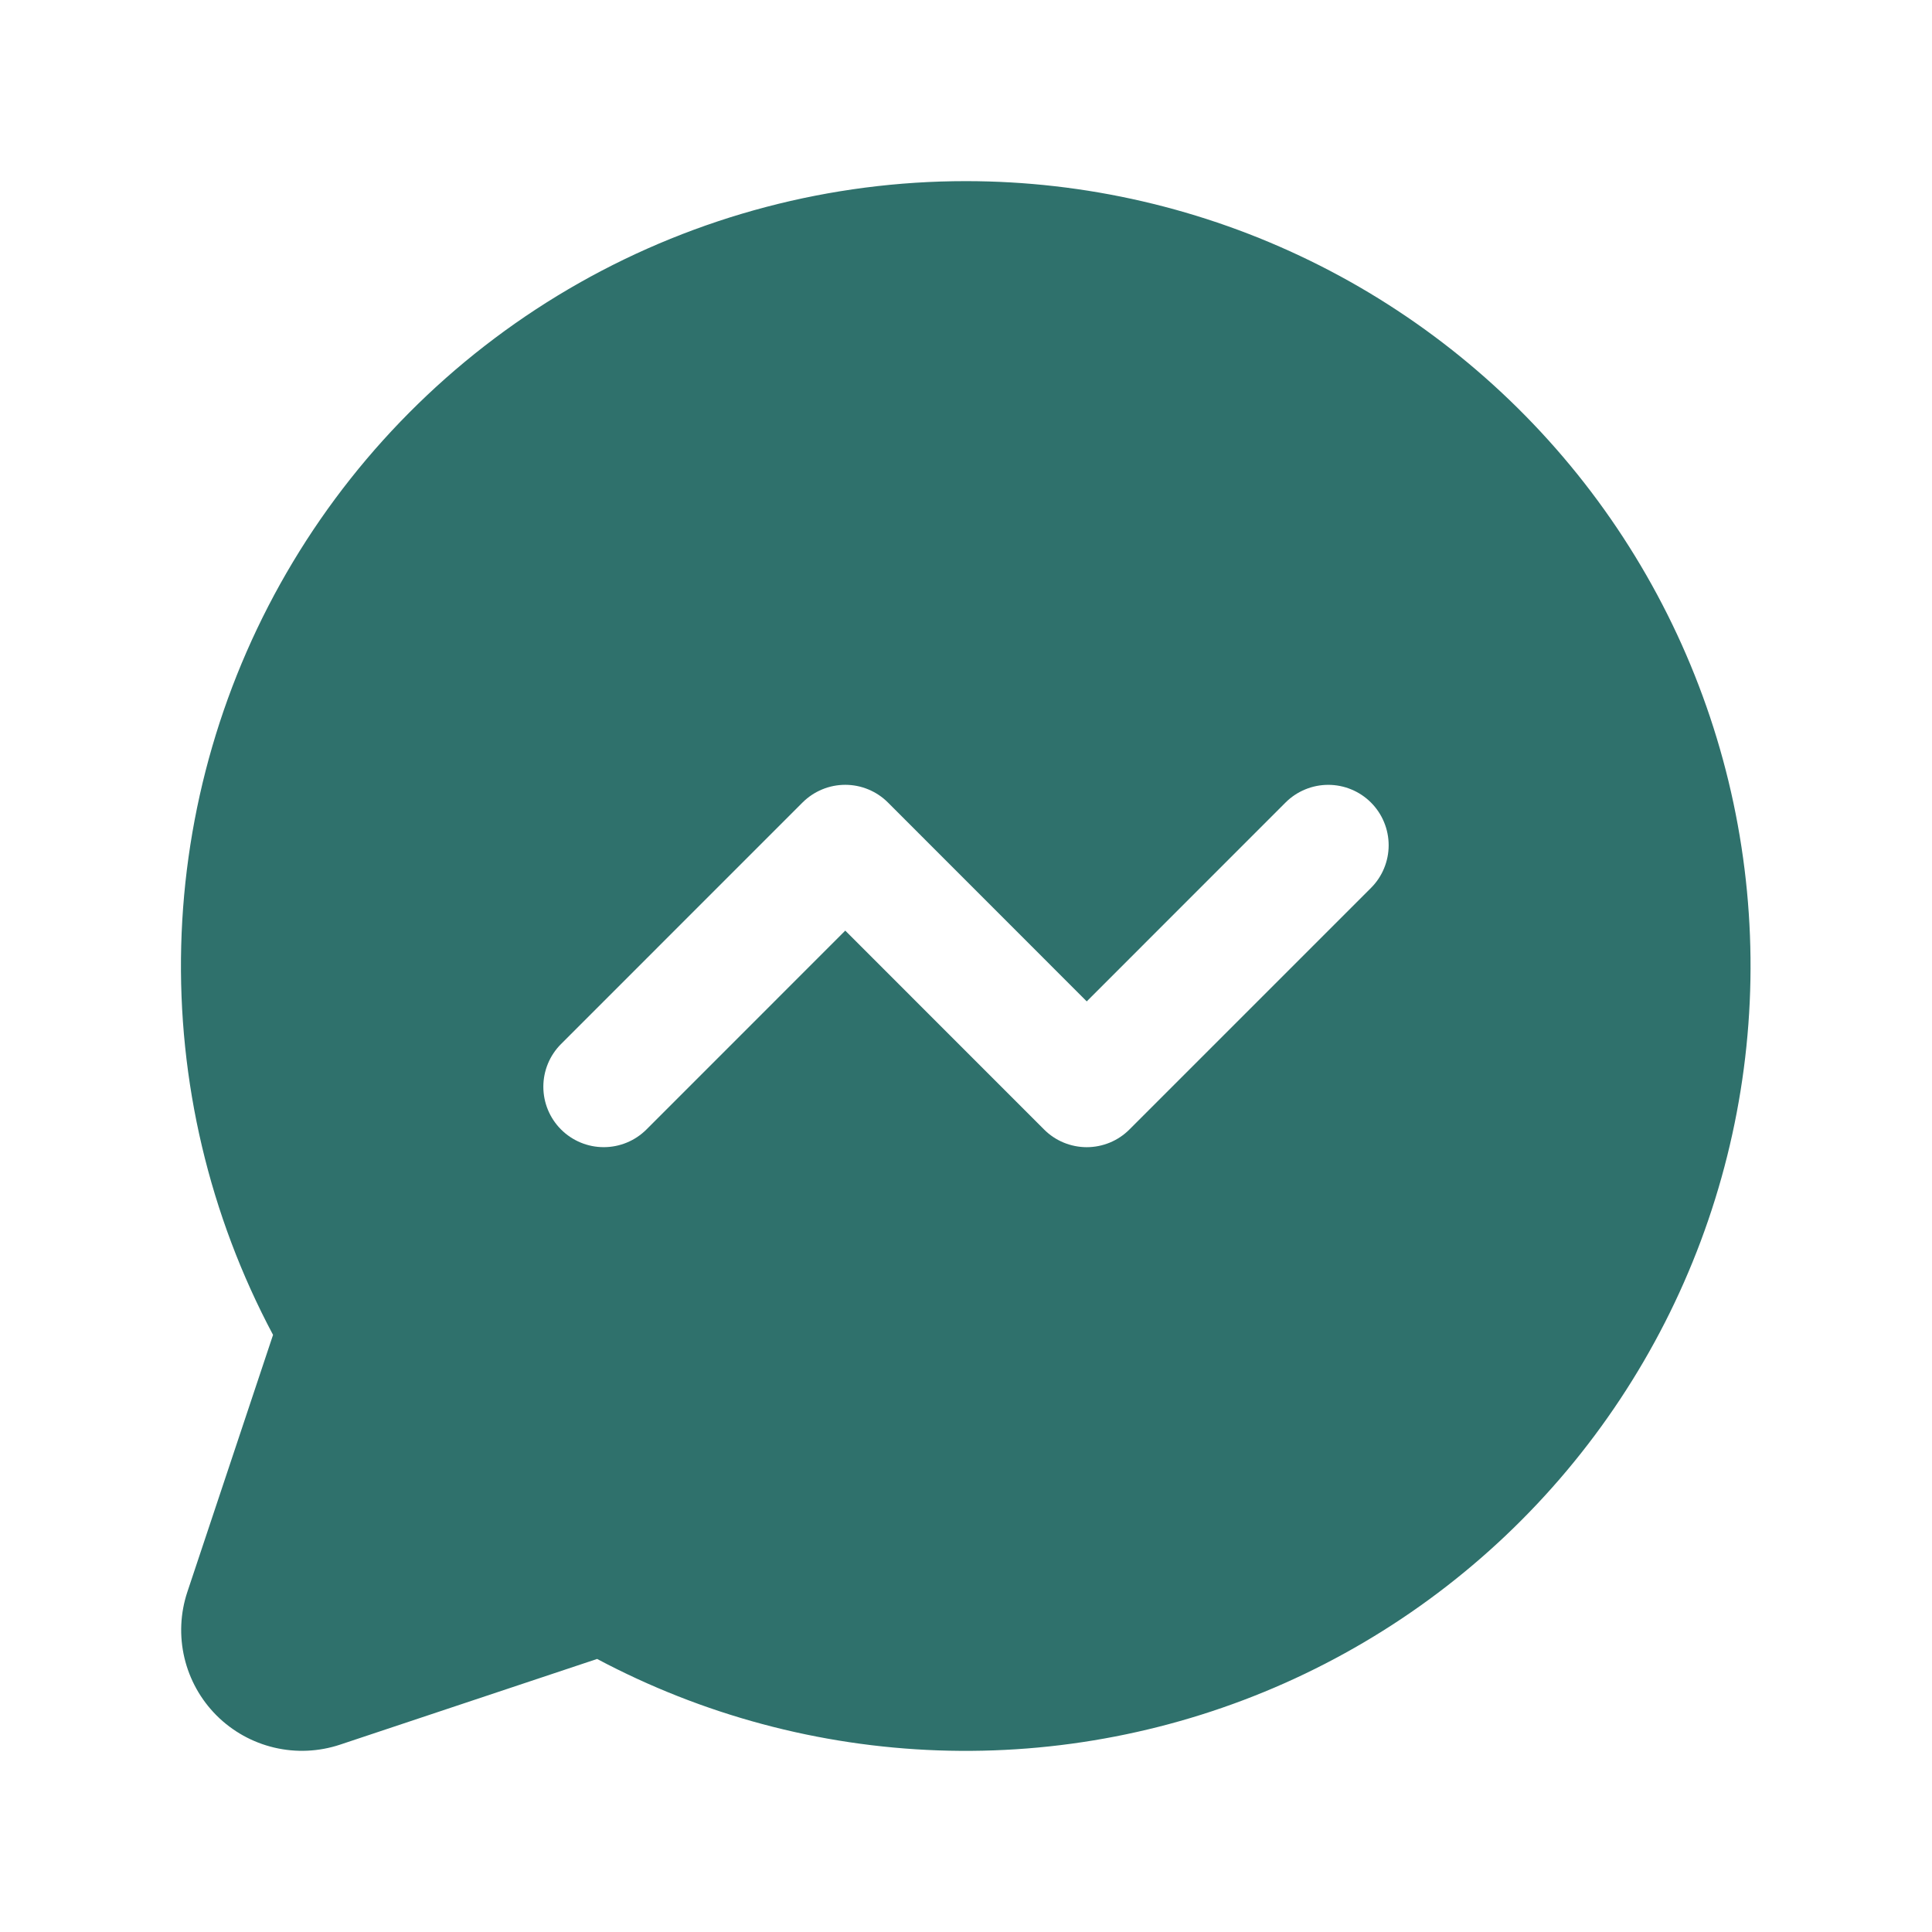 <svg width="73" height="73" viewBox="0 0 73 73" fill="none" xmlns="http://www.w3.org/2000/svg">
<path d="M36.5 6.844C31.38 6.843 26.347 8.167 21.89 10.688C17.434 13.21 13.707 16.841 11.07 21.231C8.434 25.62 6.979 30.617 6.847 35.735C6.715 40.854 7.911 45.919 10.317 50.438L7.08 60.148C6.812 60.952 6.773 61.815 6.968 62.639C7.163 63.464 7.583 64.218 8.182 64.818C8.782 65.417 9.536 65.837 10.361 66.032C11.185 66.227 12.048 66.188 12.852 65.92L22.562 62.683C26.539 64.799 30.946 65.98 35.448 66.138C39.95 66.296 44.429 65.426 48.545 63.595C52.66 61.763 56.305 59.018 59.201 55.568C62.098 52.118 64.17 48.053 65.261 43.682C66.352 39.312 66.433 34.75 65.498 30.343C64.563 25.936 62.636 21.801 59.864 18.25C57.091 14.699 53.547 11.826 49.498 9.85C45.45 7.874 41.005 6.846 36.5 6.844ZM51.801 33.551L42.676 42.676C42.465 42.889 42.213 43.057 41.936 43.172C41.659 43.286 41.362 43.346 41.062 43.346C40.763 43.346 40.466 43.286 40.189 43.172C39.912 43.057 39.66 42.889 39.449 42.676L31.938 35.163L24.427 42.676C23.998 43.105 23.418 43.345 22.812 43.345C22.207 43.345 21.627 43.105 21.198 42.676C20.77 42.248 20.53 41.668 20.53 41.062C20.53 40.457 20.77 39.877 21.198 39.449L30.323 30.323C30.535 30.111 30.787 29.943 31.064 29.828C31.341 29.713 31.638 29.654 31.938 29.654C32.237 29.654 32.534 29.713 32.811 29.828C33.088 29.943 33.34 30.111 33.551 30.323L41.062 37.837L48.574 30.323C48.785 30.112 49.037 29.943 49.314 29.829C49.591 29.714 49.888 29.655 50.188 29.655C50.487 29.655 50.784 29.714 51.061 29.829C51.338 29.943 51.59 30.112 51.801 30.323C52.013 30.535 52.182 30.787 52.296 31.064C52.411 31.341 52.47 31.638 52.47 31.938C52.47 32.237 52.411 32.534 52.296 32.811C52.182 33.088 52.013 33.34 51.801 33.551Z" fill="#2F716C"/>
</svg>
